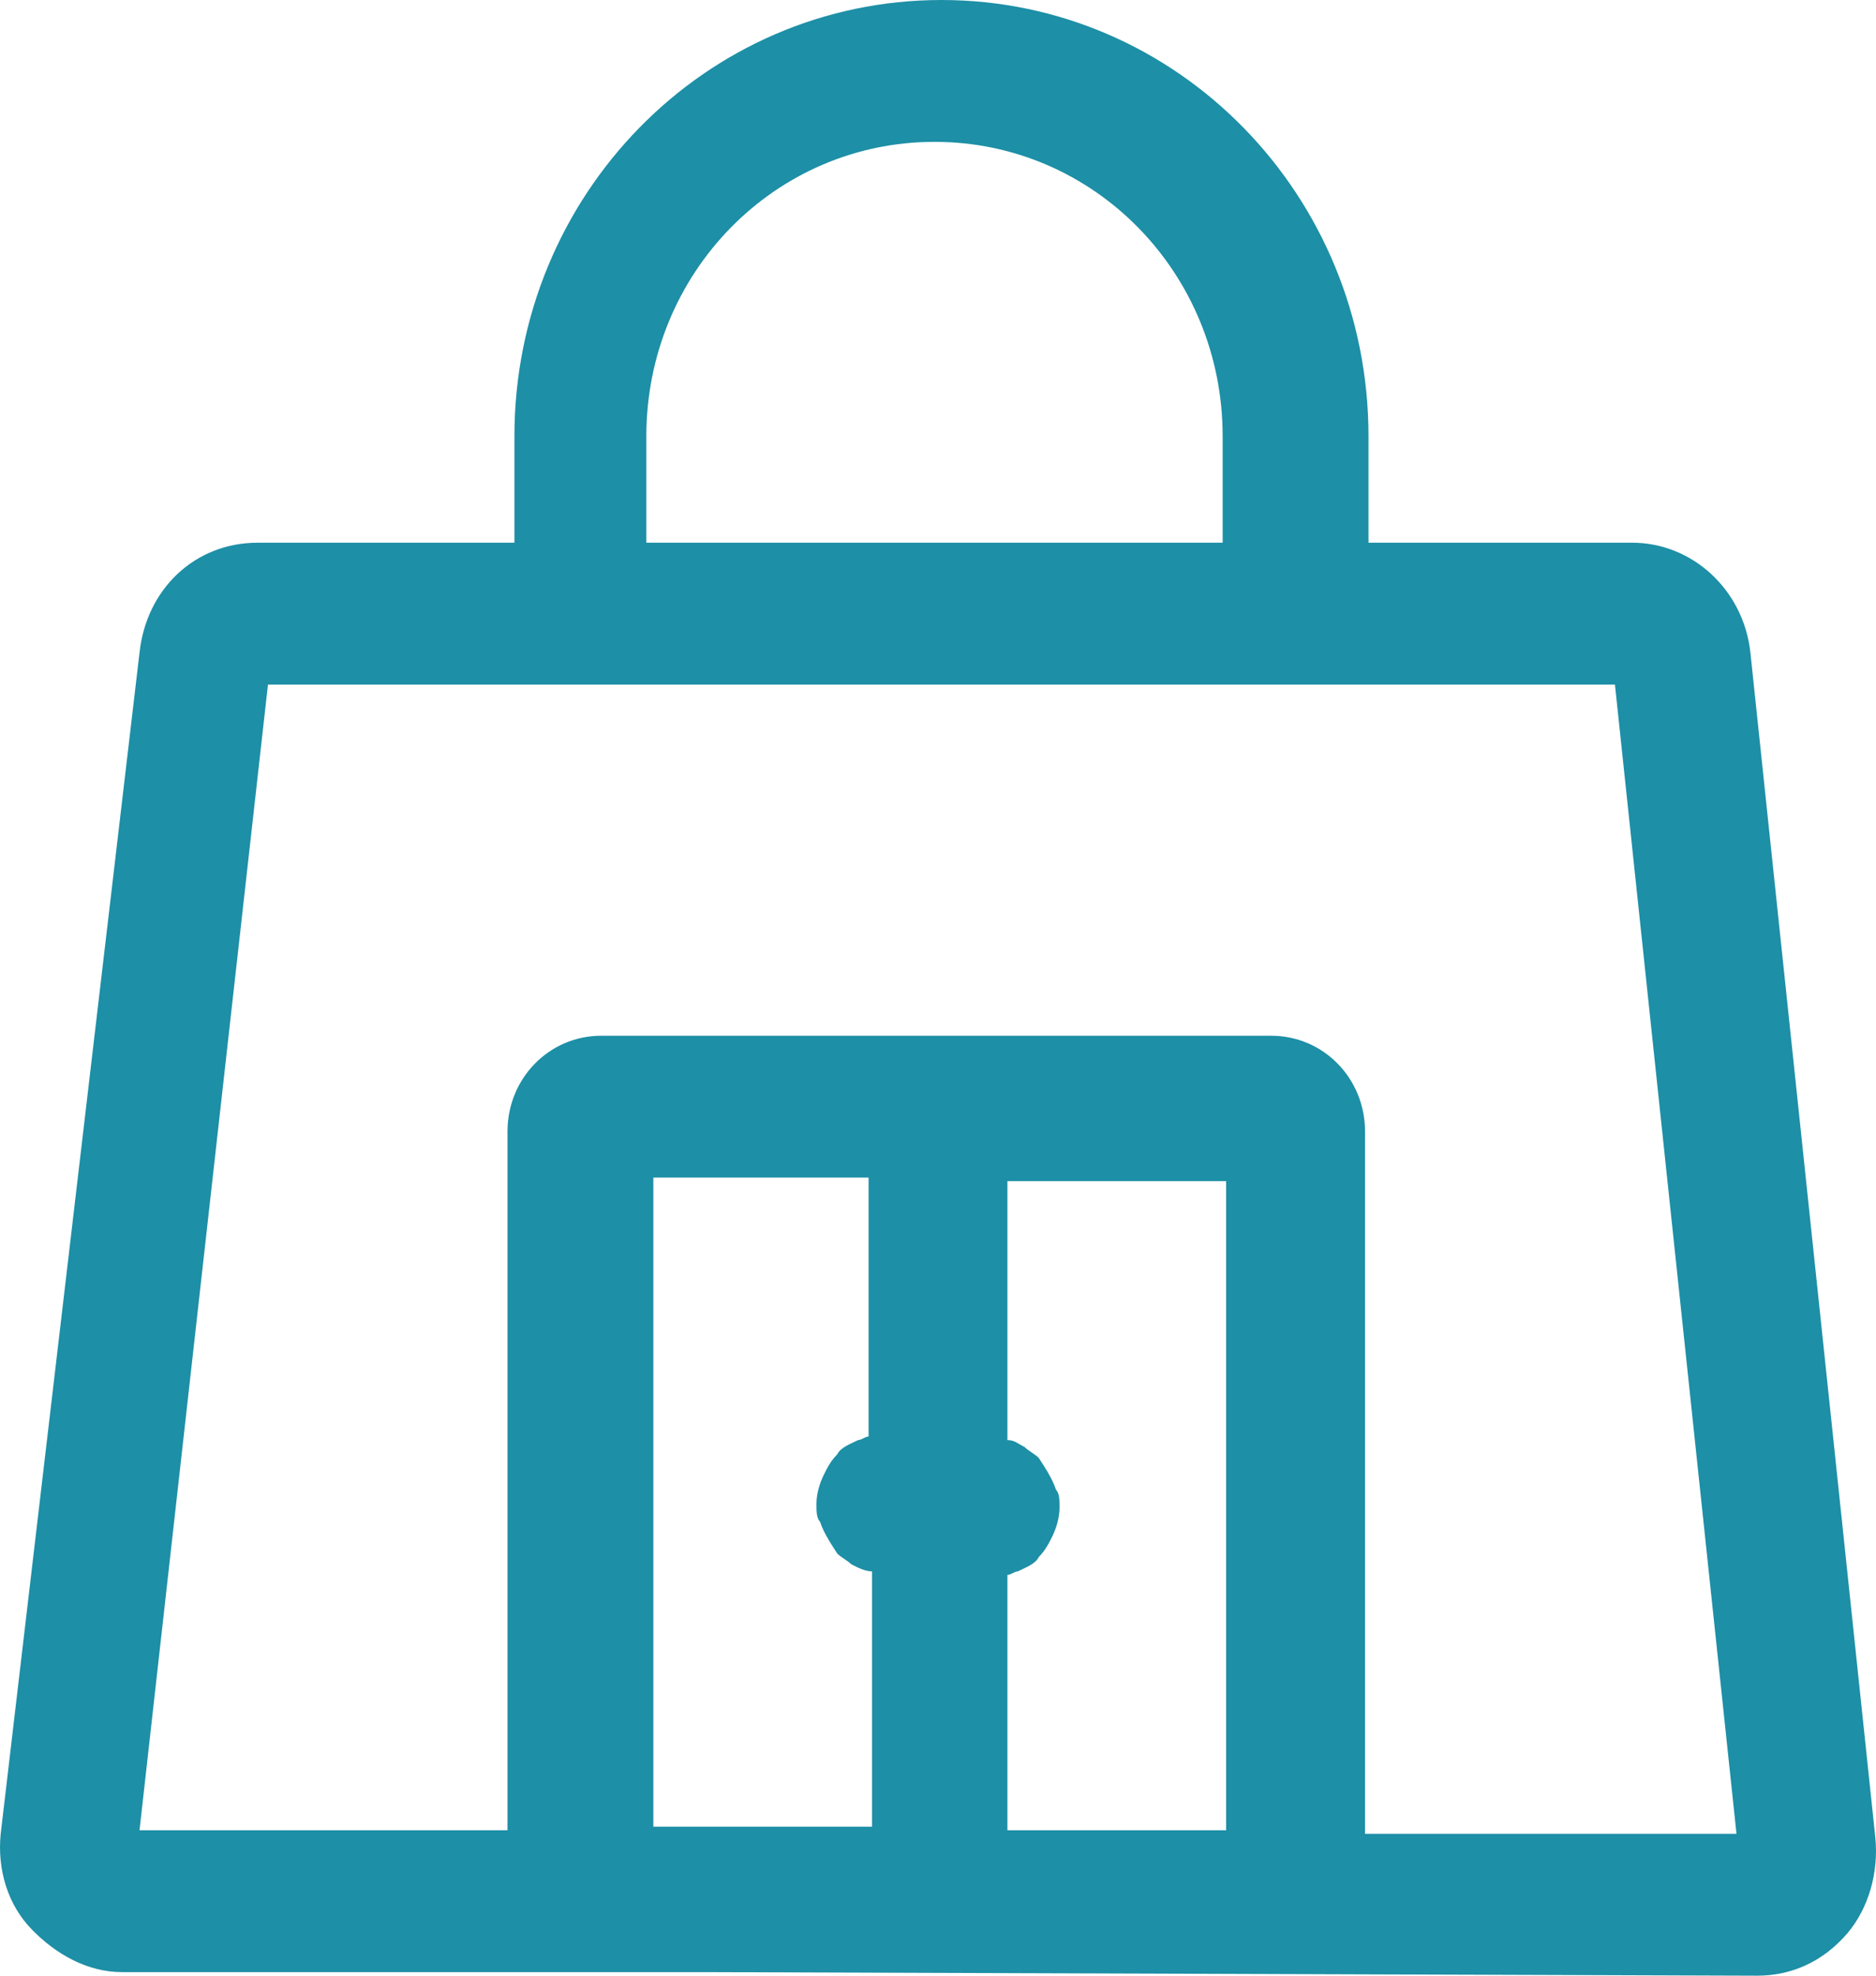 <svg width="19" height="20" viewBox="0 0 19 20" fill="none" xmlns="http://www.w3.org/2000/svg">
<path d="M18.993 18.6L17.728 6.607C17.657 5.96 17.13 5.494 16.532 5.494H13.86V4.417C13.86 1.975 11.926 0 9.535 0C7.144 0 5.21 1.975 5.21 4.417V5.494H2.608C1.976 5.494 1.483 5.96 1.413 6.607L0.007 18.564C-0.029 18.923 0.077 19.282 0.323 19.533C0.569 19.785 0.886 19.964 1.237 19.964H6.089C6.089 19.964 6.089 19.964 6.125 19.964H7.144L17.798 20C18.149 20 18.466 19.856 18.712 19.569C18.923 19.318 19.029 18.959 18.993 18.6ZM6.546 4.417C6.546 2.765 7.847 1.436 9.465 1.436C11.082 1.436 12.383 2.765 12.383 4.417V5.494H6.546V4.417ZM12.418 18.528H10.203V15.943C10.238 15.943 10.274 15.907 10.309 15.907C10.379 15.871 10.485 15.835 10.52 15.763C10.59 15.691 10.625 15.619 10.66 15.548C10.695 15.476 10.731 15.368 10.731 15.26C10.731 15.188 10.731 15.117 10.695 15.081C10.66 14.973 10.59 14.865 10.52 14.758C10.485 14.722 10.414 14.686 10.379 14.65C10.309 14.614 10.274 14.578 10.203 14.578V11.957H12.418V18.528ZM8.797 14.542C8.762 14.542 8.726 14.578 8.691 14.578C8.621 14.614 8.515 14.65 8.48 14.722C8.41 14.793 8.375 14.865 8.34 14.937C8.305 15.009 8.269 15.117 8.269 15.224C8.269 15.296 8.269 15.368 8.305 15.404C8.34 15.512 8.41 15.619 8.48 15.727C8.515 15.763 8.586 15.799 8.621 15.835C8.691 15.871 8.762 15.907 8.832 15.907V18.492H7.179H6.617V11.921H8.797V14.542ZM13.825 18.564V11.454C13.825 10.916 13.403 10.485 12.875 10.485H6.089C5.562 10.485 5.14 10.916 5.14 11.454V18.528H1.413L2.714 6.93H16.356L17.587 18.564H13.825Z" fill="#1D8FA6"/>
</svg>
